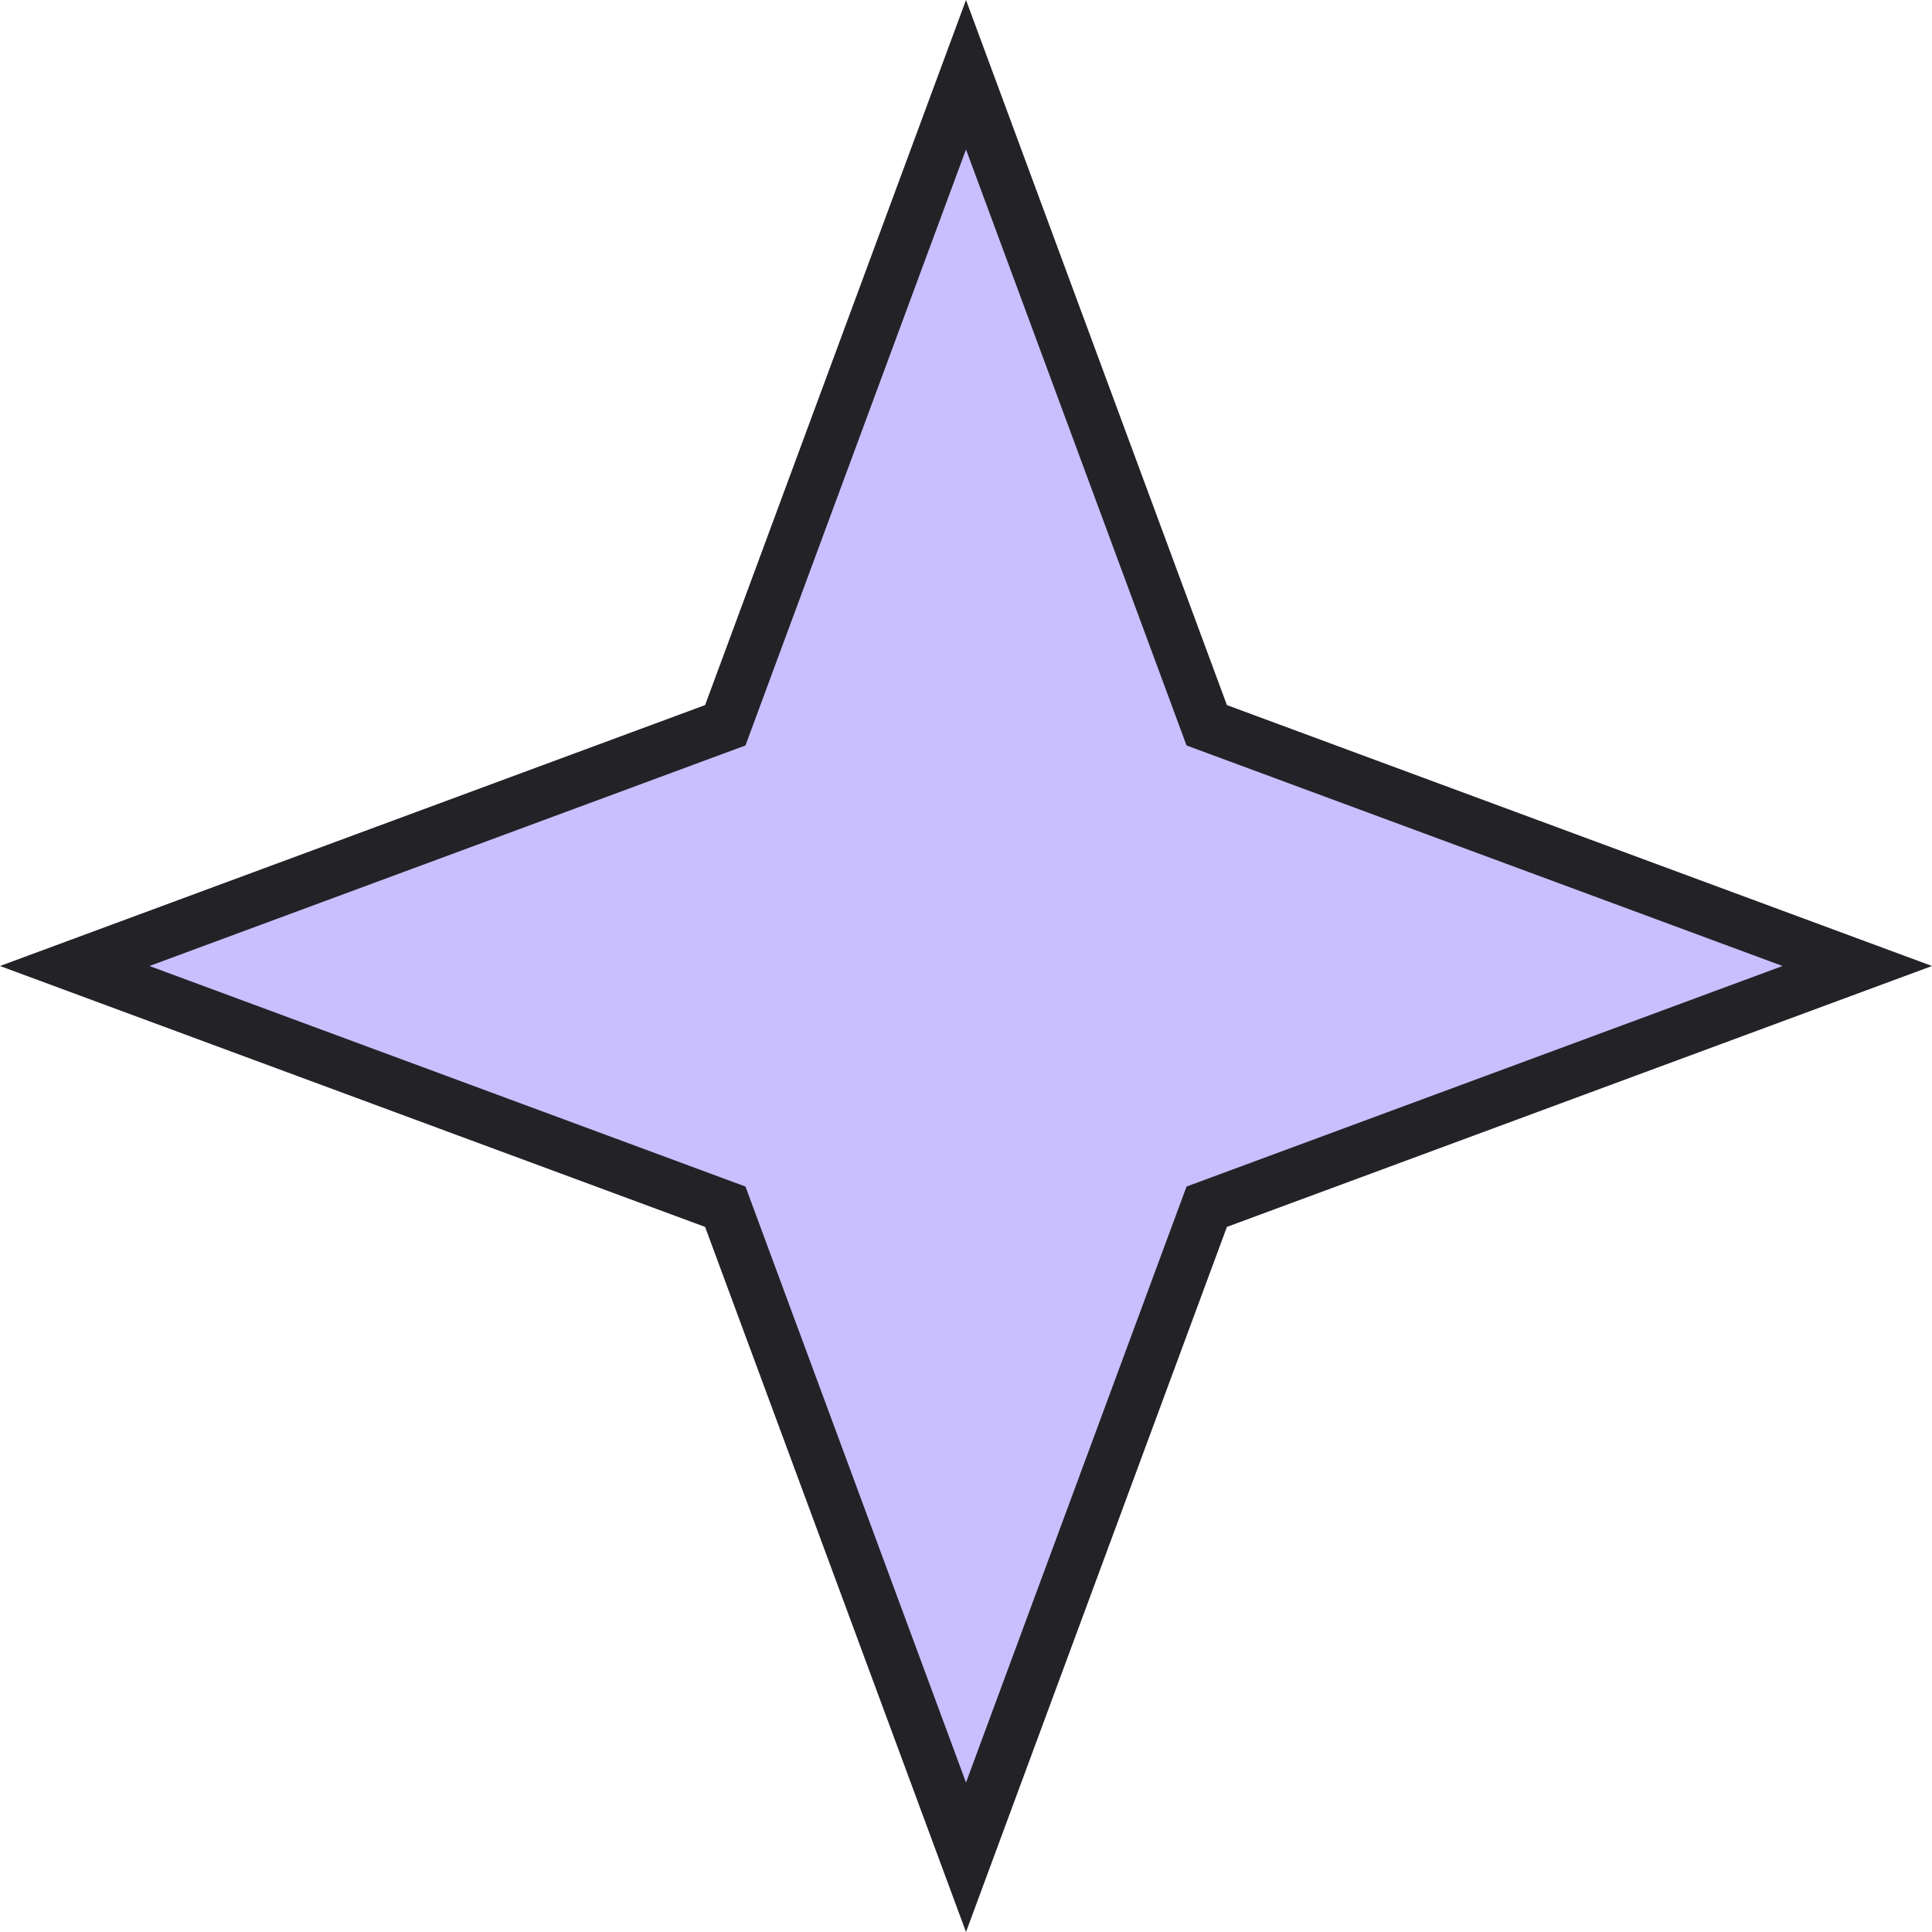 <svg width="149" height="149" viewBox="0 0 149 149" fill="none" xmlns="http://www.w3.org/2000/svg">
<path d="M74.5 5.763L92.746 55.072L93.065 55.935L93.928 56.254L143.237 74.5L93.928 92.746L93.065 93.065L92.746 93.928L74.5 143.237L56.254 93.928L55.935 93.065L55.072 92.746L5.763 74.5L55.072 56.254L55.935 55.935L56.254 55.072L74.5 5.763Z" fill="#C9BFFE" stroke="#232227" stroke-width="4"/>
</svg>
